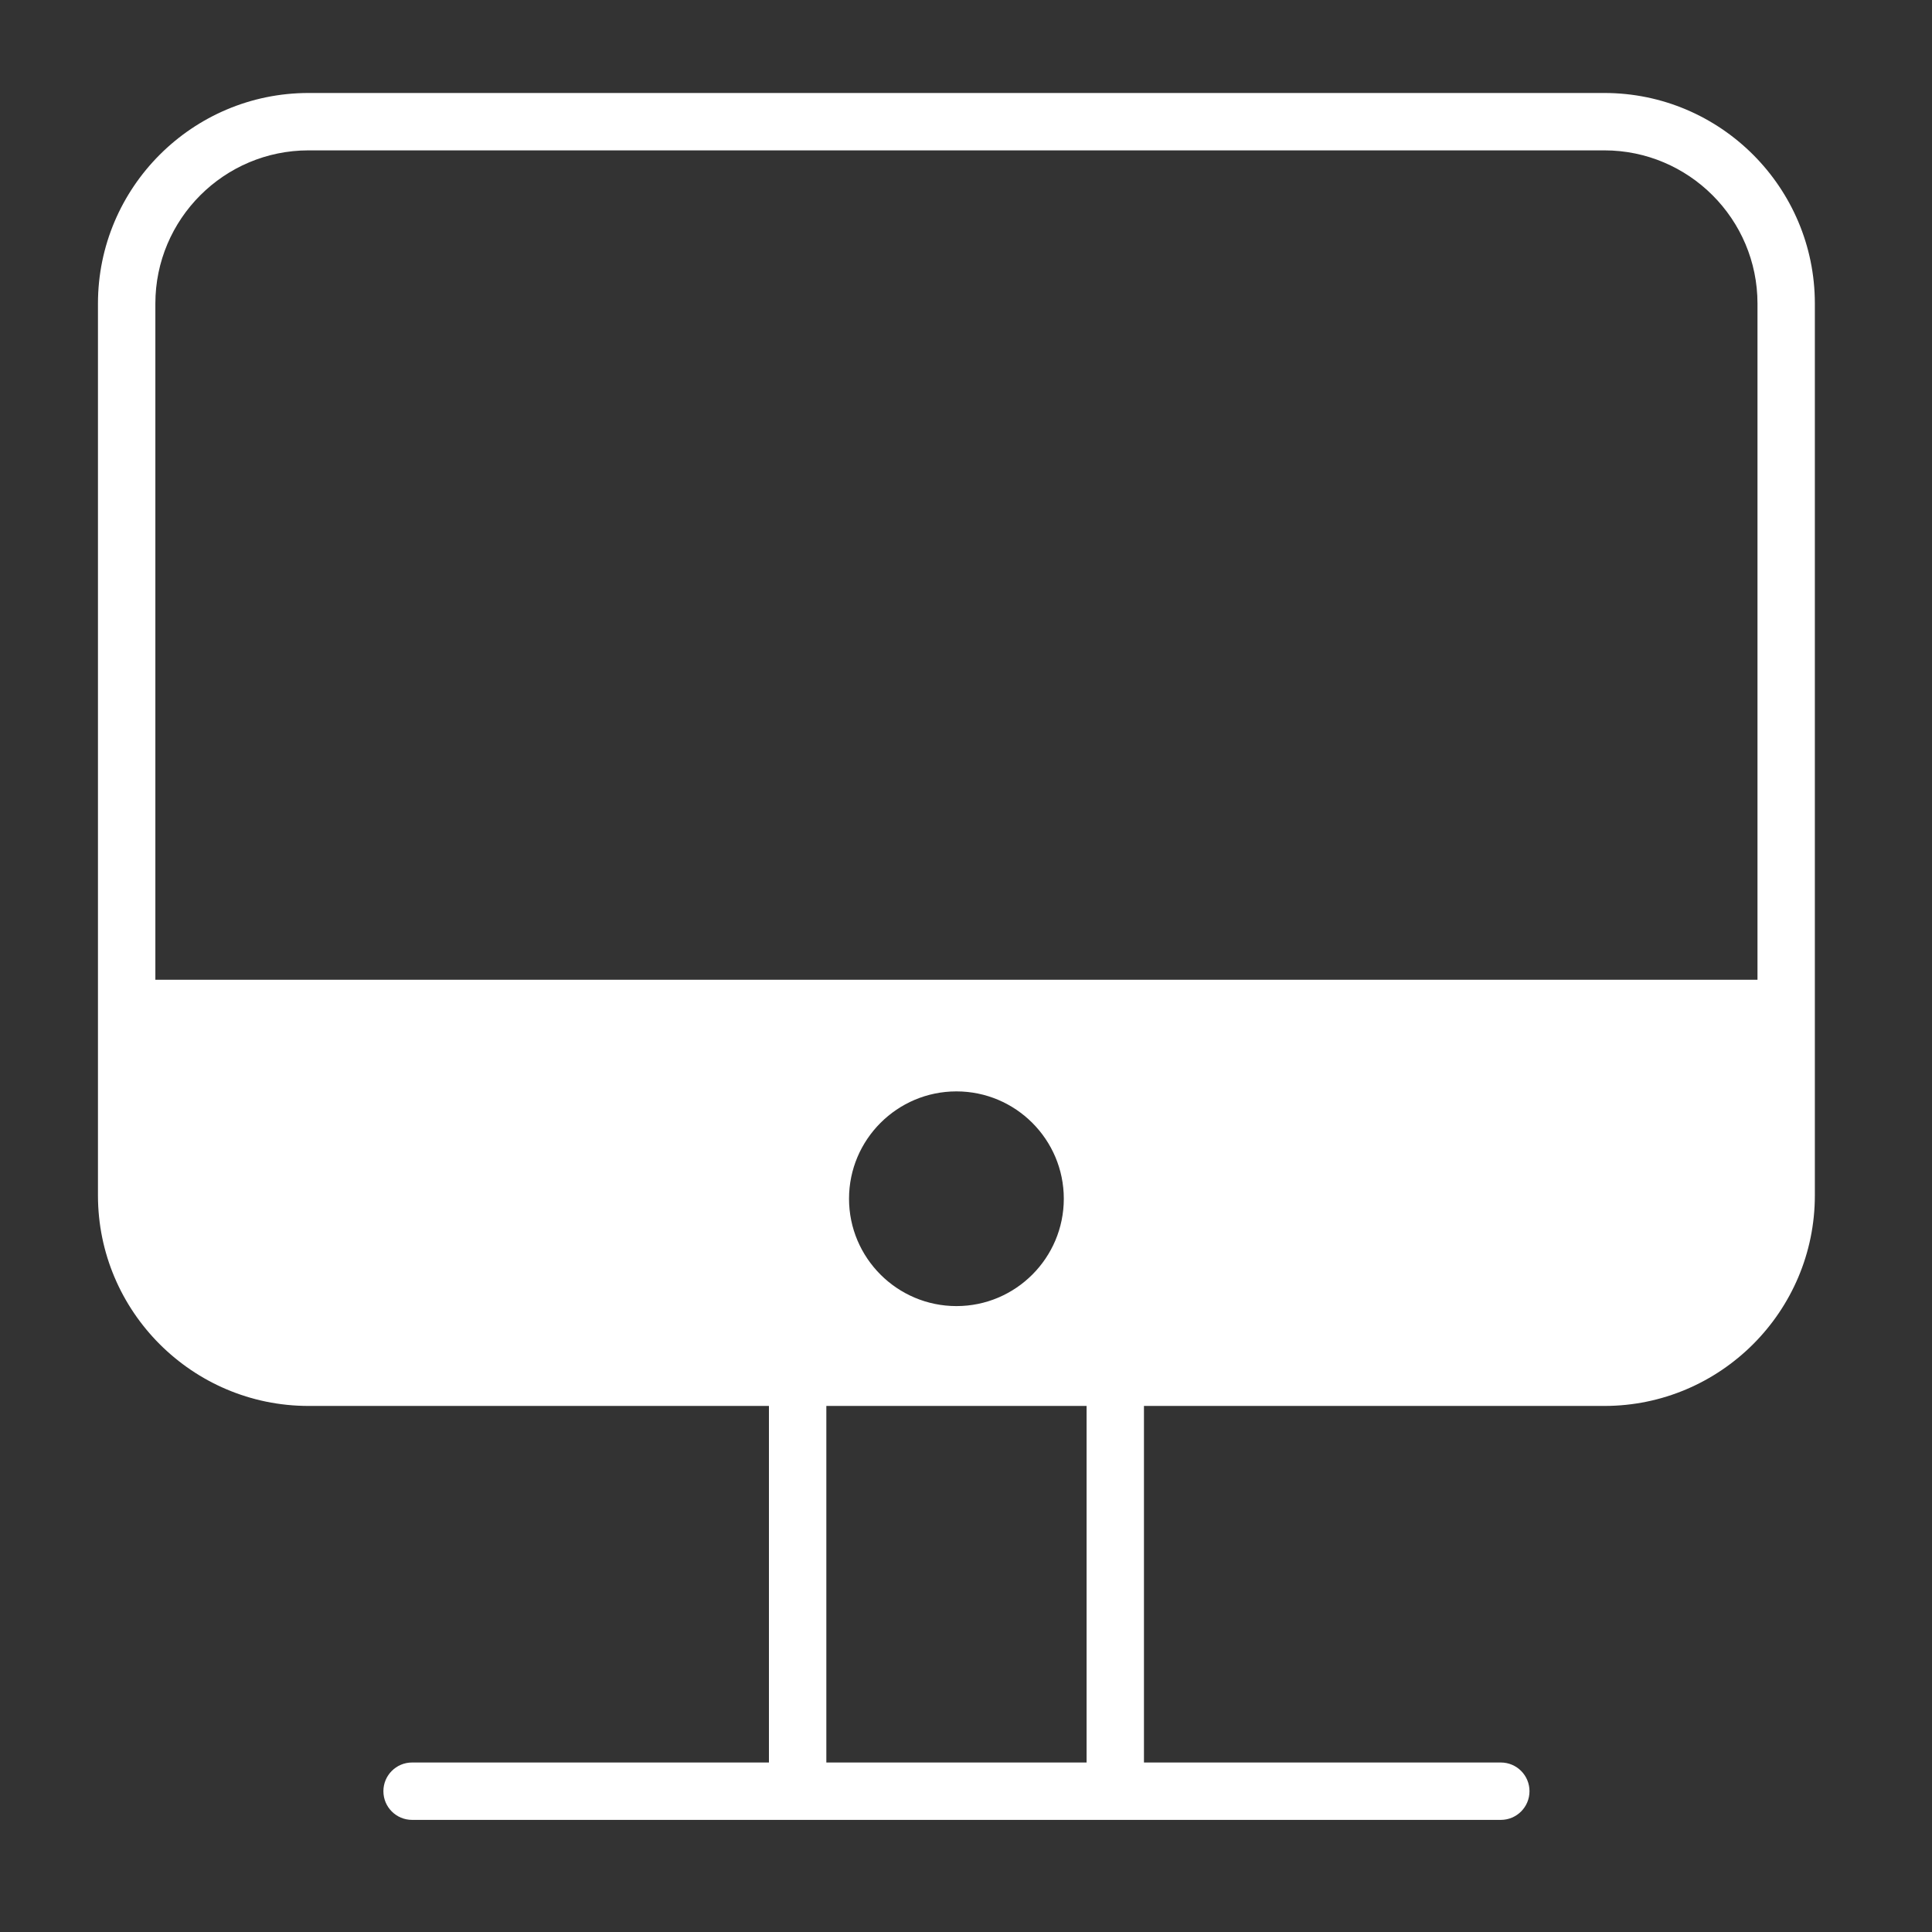 <?xml version="1.0" encoding="UTF-8"?> <svg xmlns="http://www.w3.org/2000/svg" width="101" height="101" viewBox="0 0 101 101" fill="none"><rect x="0" y="0" width="101" height="101" fill="#333333" stroke="none"/> <path fill-rule="evenodd" clip-rule="evenodd" d="M16.13 4.861H83.872C89.94 4.861 94.877 9.8 94.876 15.87V62.492C94.876 68.561 89.939 73.499 83.871 73.499H59.803V92.139H78.458C79.287 92.139 79.958 92.81 79.958 93.639C79.958 94.468 79.287 95.139 78.458 95.139H58.303H41.698H21.543C20.714 95.139 20.043 94.468 20.043 93.639C20.043 92.81 20.714 92.139 21.543 92.139H40.198V73.499H16.13C10.059 73.499 5.121 68.561 5.121 62.492V15.87C5.121 9.8 10.06 4.861 16.13 4.861ZM83.872 7.861H16.13C11.714 7.861 8.122 11.453 8.122 15.87V51.22H91.877V15.87C91.877 11.454 88.286 7.861 83.872 7.861ZM43.199 92.139H56.804V73.499H43.199V92.139ZM44.385 62.667C44.385 59.573 46.904 57.055 50.001 57.055C53.096 57.055 55.613 59.573 55.613 62.667C55.613 65.761 53.096 68.279 50.001 68.279C46.904 68.279 44.385 65.761 44.385 62.667Z" fill="white"></path> </svg> 